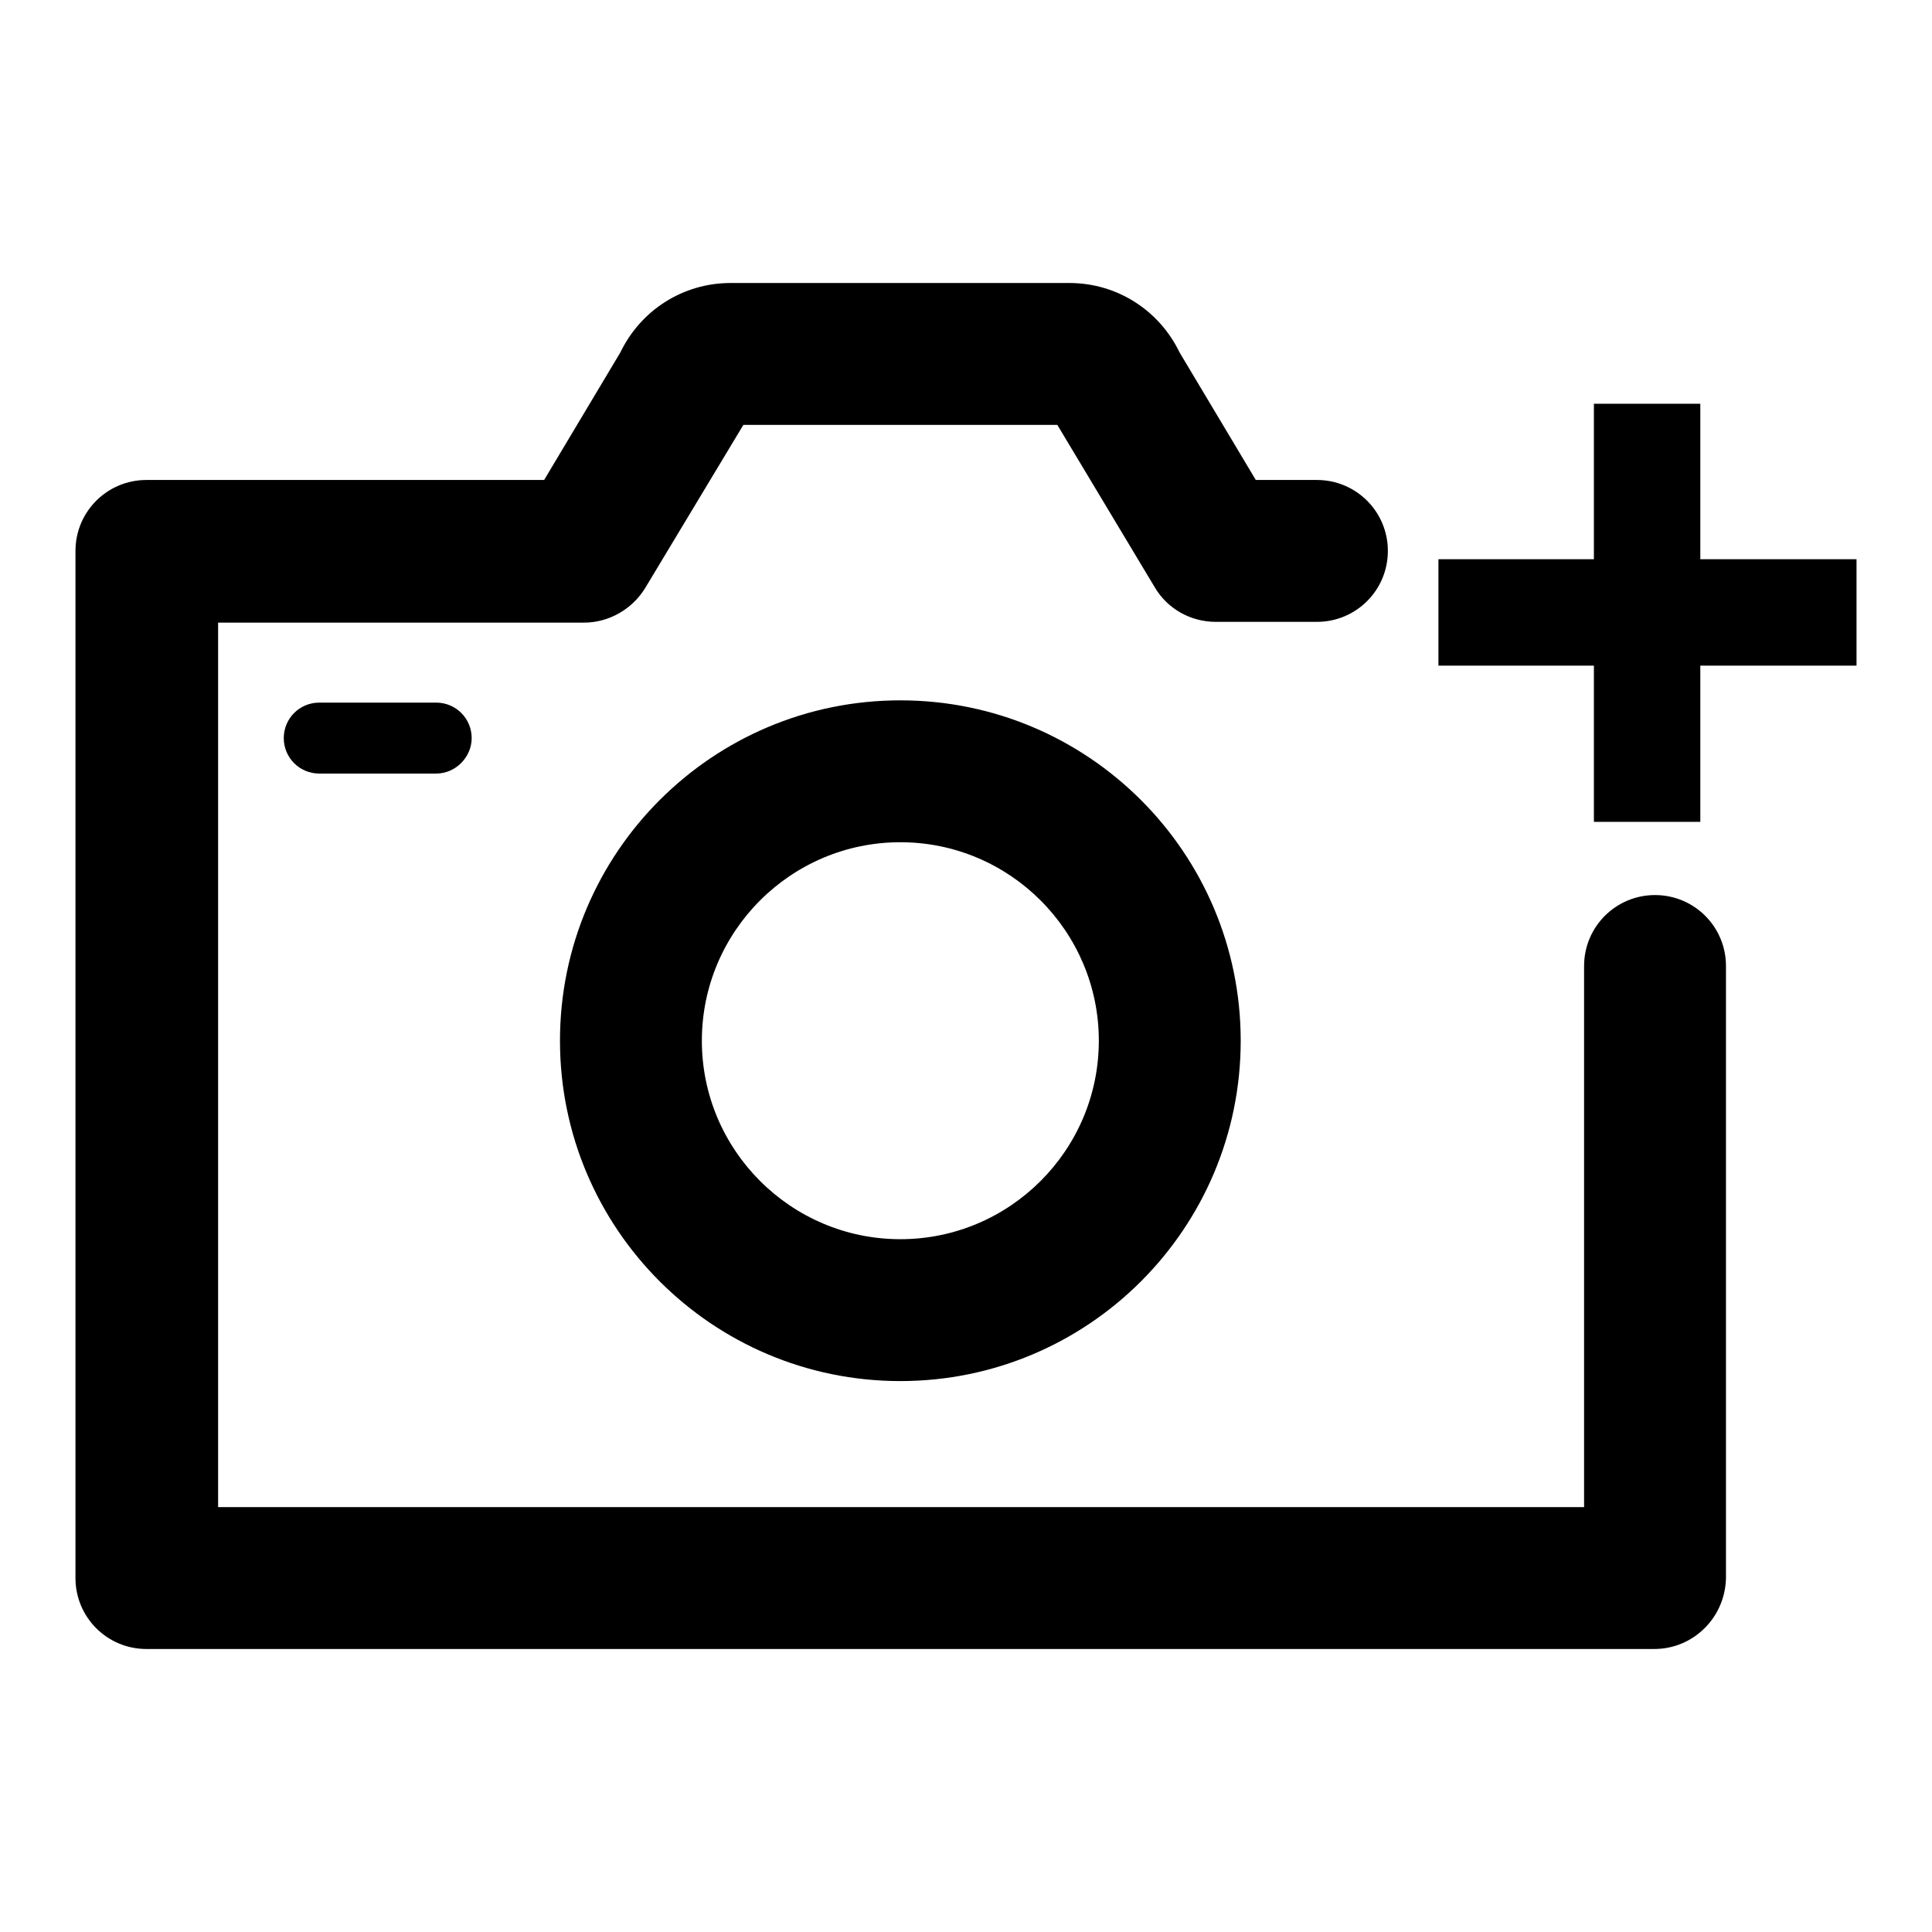 <?xml version="1.0" encoding="utf-8"?>
<!-- Svg Vector Icons : http://www.onlinewebfonts.com/icon -->
<!DOCTYPE svg PUBLIC "-//W3C//DTD SVG 1.1//EN" "http://www.w3.org/Graphics/SVG/1.1/DTD/svg11.dtd">
<svg version="1.1" xmlns="http://www.w3.org/2000/svg" xmlns:xlink="http://www.w3.org/1999/xlink" x="0px" y="0px" viewBox="0 0 256 256" enable-background="new 0 0 256 256" xml:space="preserve">
<g> <path fill="#000000" d="M190.6,74.1H246v14.1h-55.4V74.1z"/> <path fill="#000000" d="M211.2,53.5h14.1v55.4h-14.1V53.5z"/> <path fill="#000000" d="M219.2,218.5H19.4c-5.2,0-9.4-4.2-9.4-9.4V73c0-5.2,4.2-9.4,9.4-9.4h52.7l10.1-16.9 c2.7-5.6,8.3-9.2,14.6-9.2h44.9c6.3,0,11.9,3.6,14.6,9.2l10.1,16.9h8.1c5.2,0,9.4,4.2,9.4,9.4c0,5.2-4.2,9.4-9.4,9.4h-13.4 c-3.3,0-6.4-1.7-8.1-4.6l-12.9-21.5H98.5L85.5,77.9c-1.7,2.8-4.8,4.6-8.1,4.6H28.9v117.2h181V128c0-5.2,4.2-9.4,9.4-9.4 c5.2,0,9.4,4.2,9.4,9.4v81.1C228.6,214.3,224.4,218.5,219.2,218.5L219.2,218.5z"/> <path fill="#000000" d="M119.3,183c-24.9,0-45.1-20.2-45.1-45.1c0-24.9,20.2-45.1,45.1-45.1c24.9,0,45.1,20.2,45.1,45.1 C164.4,162.8,144.2,183,119.3,183z M119.3,111.6c-14.5,0-26.3,11.8-26.3,26.3c0,14.5,11.8,26.3,26.3,26.3 c14.5,0,26.3-11.8,26.3-26.3C145.6,123.4,133.8,111.6,119.3,111.6z M57.8,102.5H42.3c-2.6,0-4.7-2.1-4.7-4.7c0-2.6,2.1-4.7,4.7-4.7 h15.5c2.6,0,4.7,2.1,4.7,4.7C62.5,100.3,60.4,102.5,57.8,102.5z"/></g>
</svg>